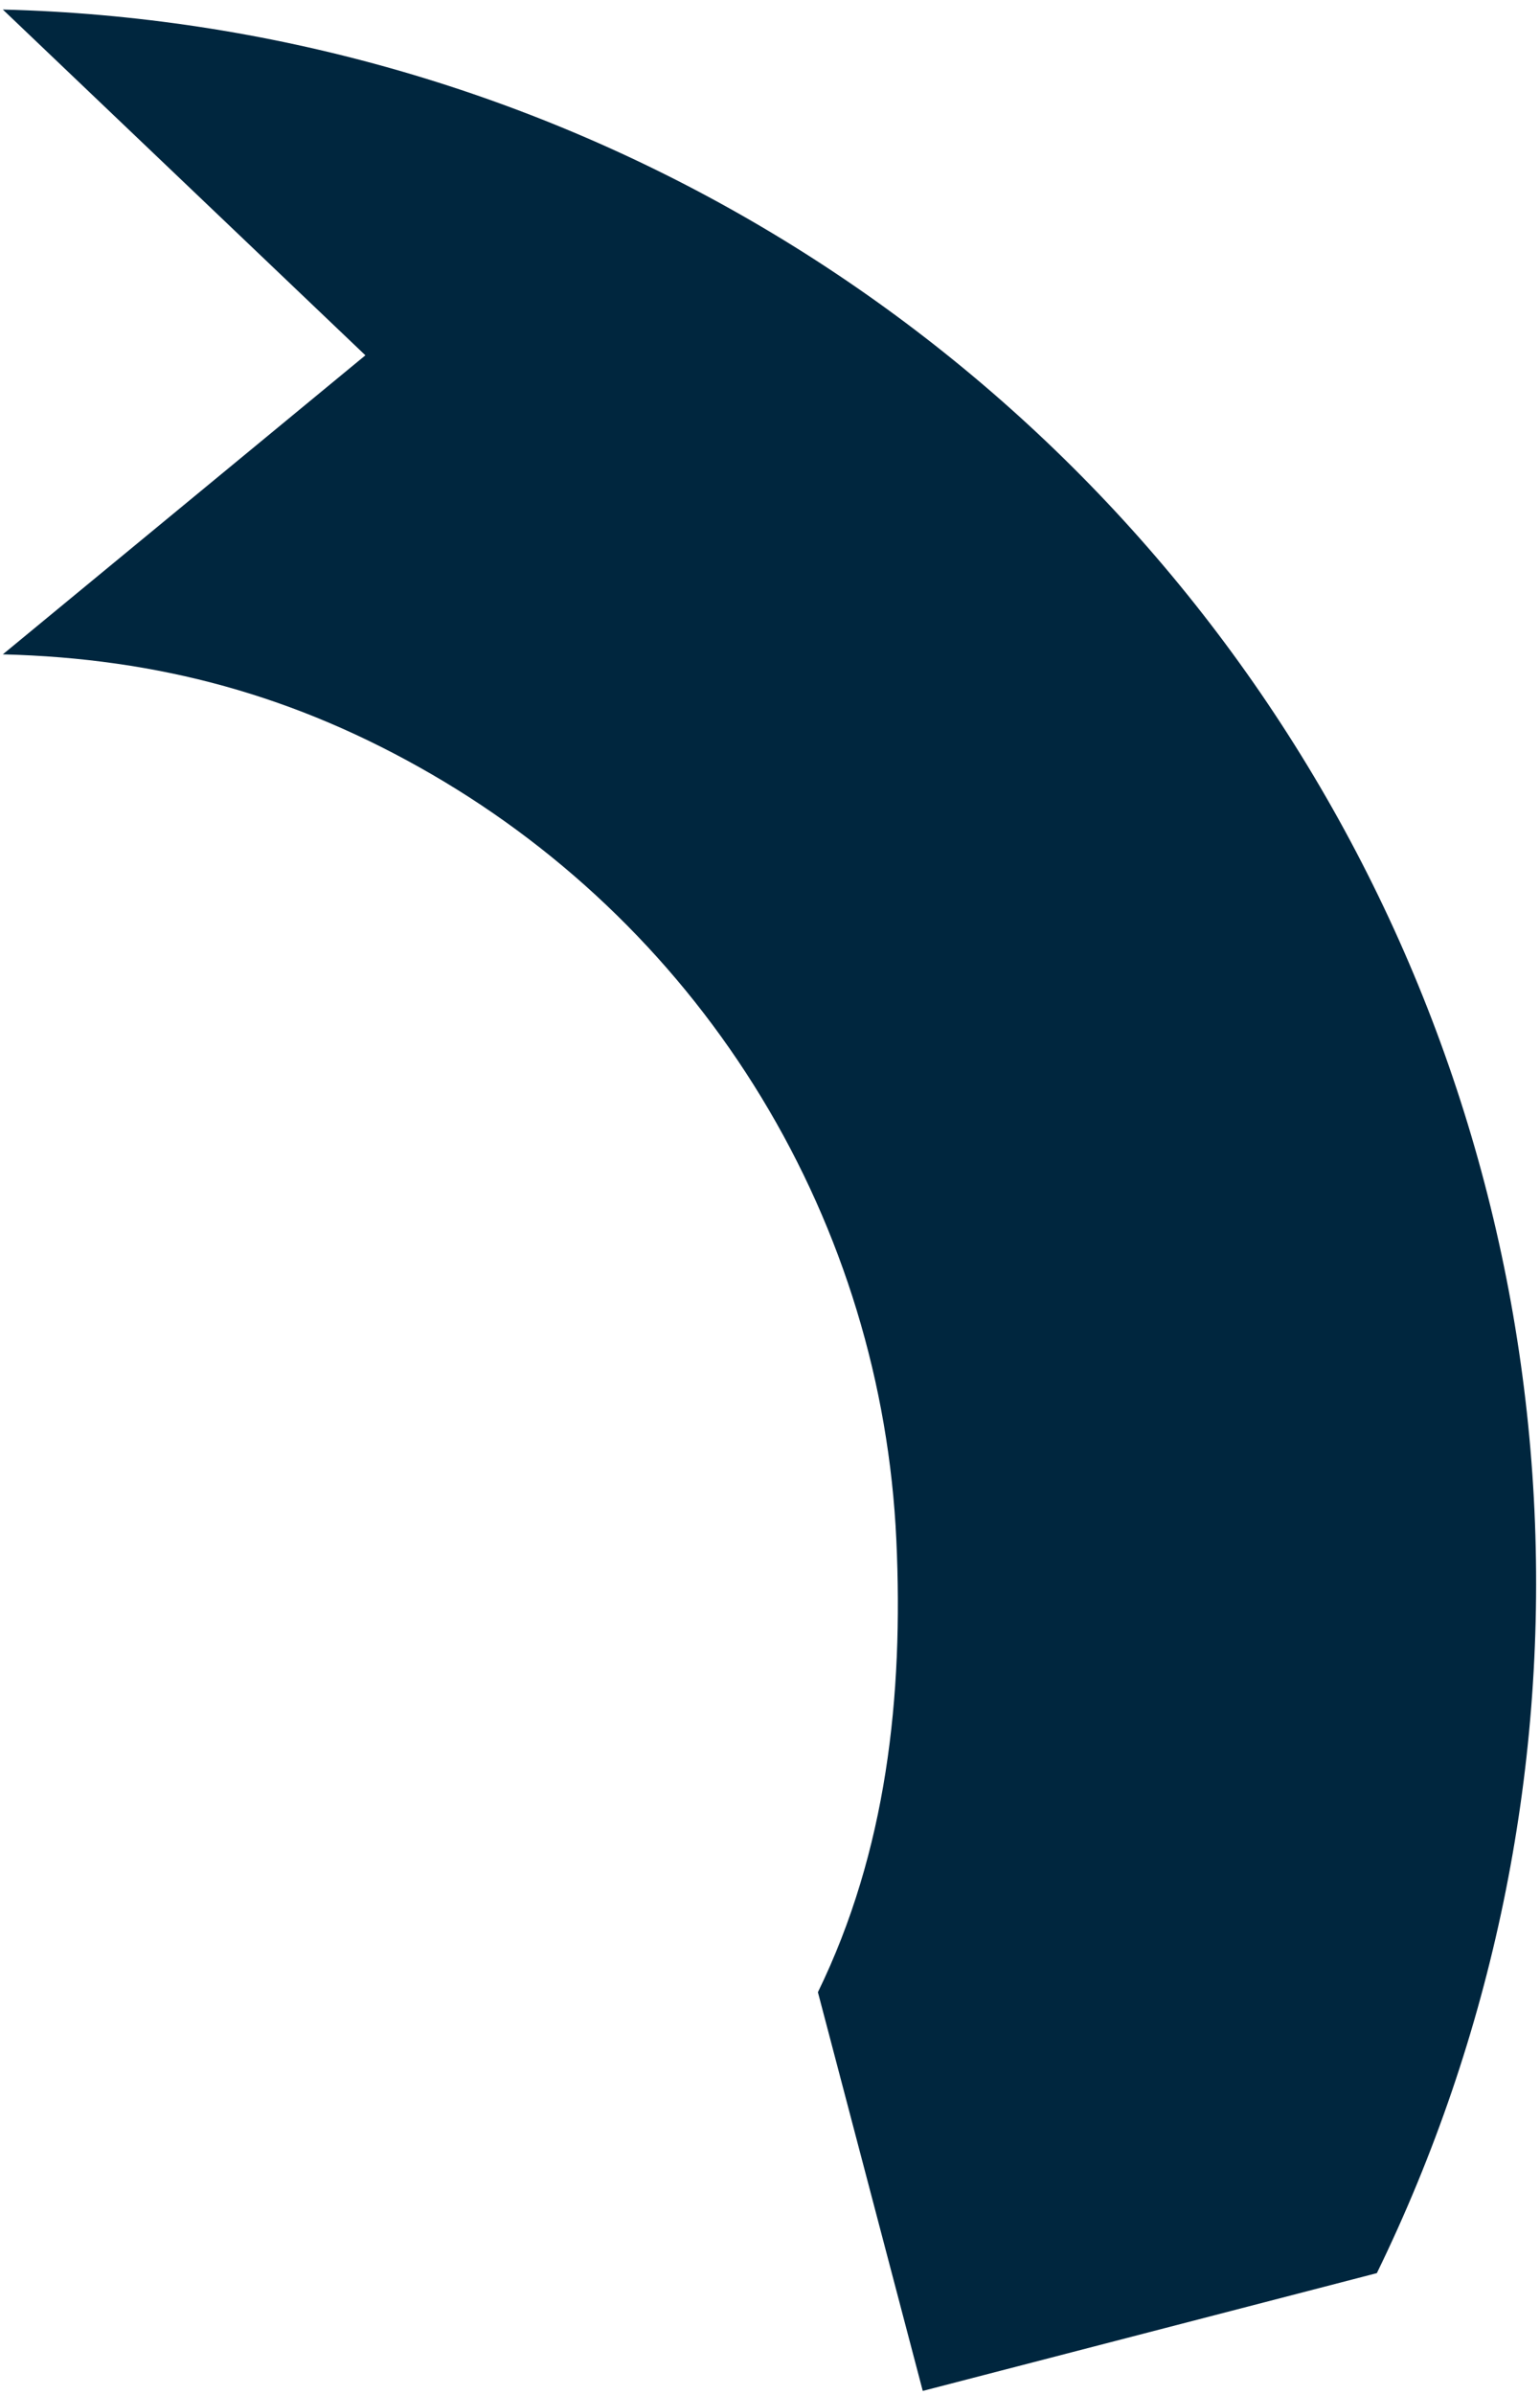 <svg xmlns="http://www.w3.org/2000/svg" width="130px" height="202px" viewBox="0 0 130 202" fill="none" aria-hidden="true"><defs><linearGradient class="cerosgradient" data-cerosgradient="true" id="CerosGradient_id95fb4c764" gradientUnits="userSpaceOnUse" x1="50%" y1="100%" x2="50%" y2="0%"><stop offset="0%" stop-color="#d1d1d1"/><stop offset="100%" stop-color="#d1d1d1"/></linearGradient><linearGradient/></defs>
<path d="M116.228 191.74C125.98 171.753 130.554 149.637 129.532 127.421C128.509 105.206 121.923 83.603 110.376 64.596C98.83 45.59 82.694 29.788 63.45 18.642C44.206 7.496 22.47 1.362 0.238 0.805L30.845 29.971L0.238 55.195C13.44 55.526 24.996 58.684 36.424 65.303C47.852 71.922 57.434 81.306 64.29 92.593C71.147 103.88 75.058 116.708 75.665 129.9C76.273 143.093 74.835 156.174 69.044 168.043L77.895 201.676L116.228 191.74Z" fill="#00263E"/>
</svg>